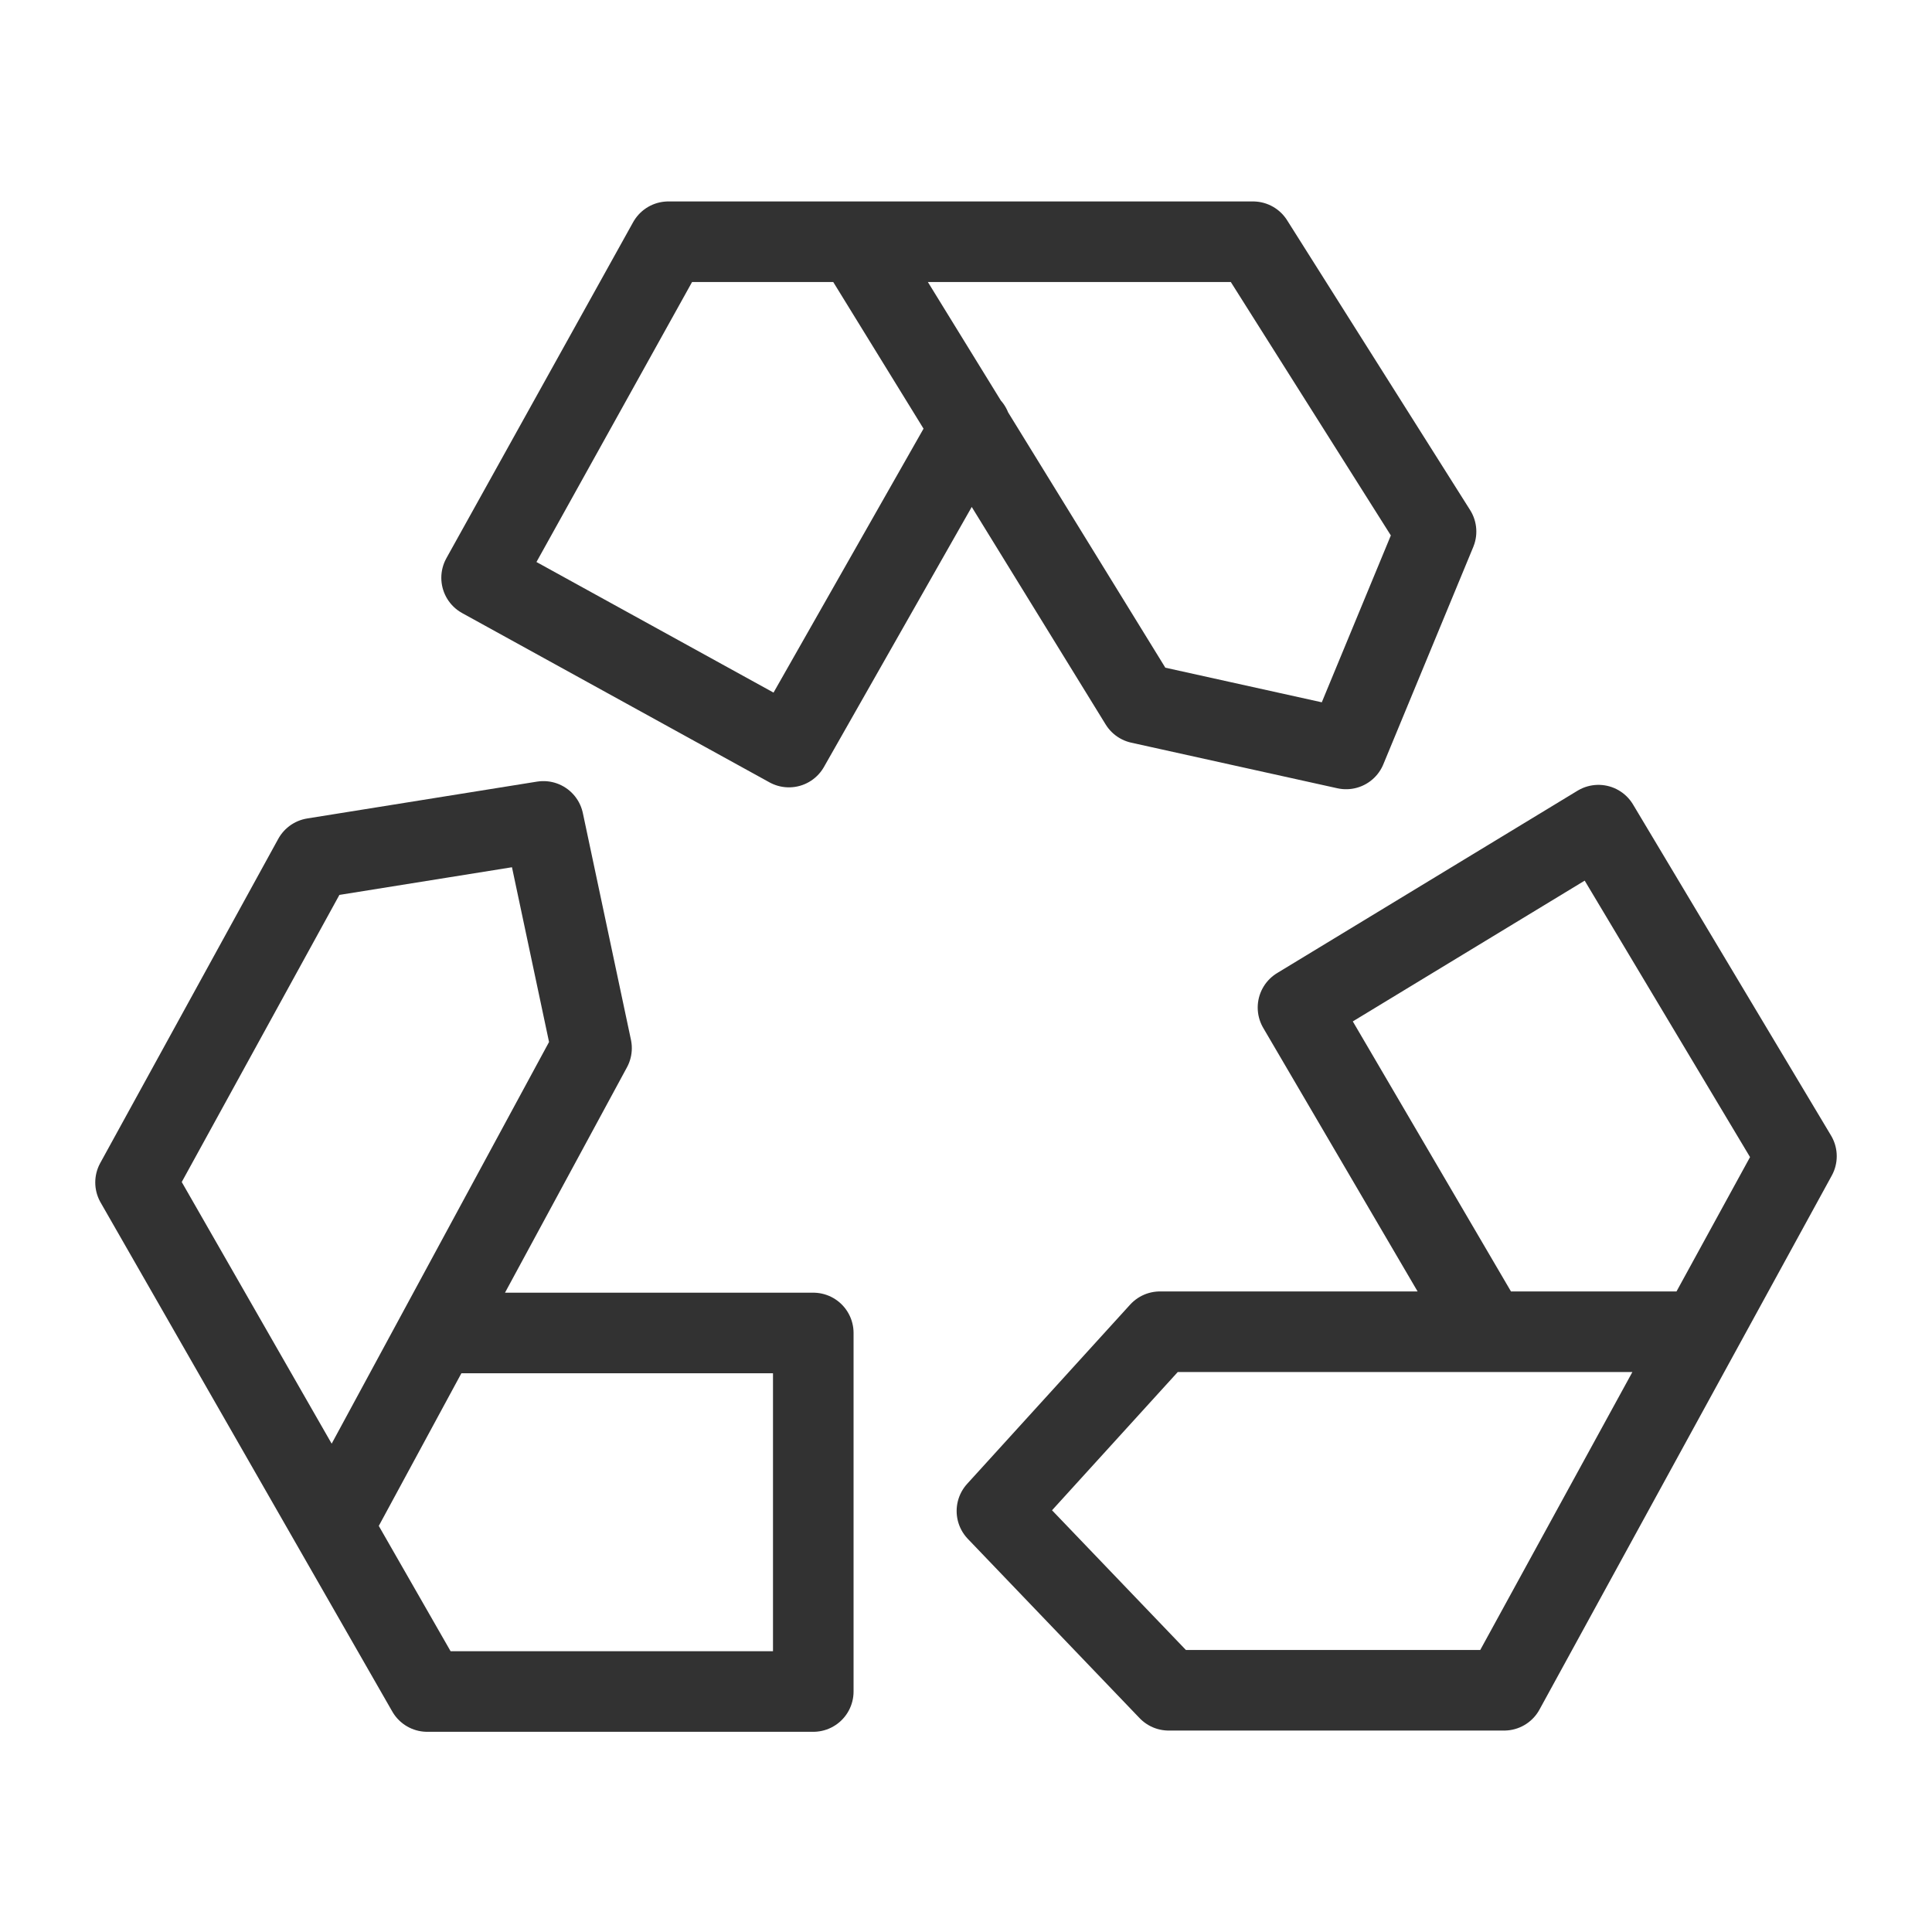 <?xml version="1.0" encoding="UTF-8"?>
<svg id="Capa_2" data-name="Capa 2" xmlns="http://www.w3.org/2000/svg" viewBox="0 0 30.93 30.93">
  <defs>
    <style>
      .cls-1, .cls-2 {
        fill: none;
      }

      .cls-2 {
        stroke: #323232;
        stroke-linecap: round;
        stroke-linejoin: round;
        stroke-width: 1.29px;
      }
    </style>
  </defs>
  <g id="Capa_3" data-name="Capa 3">
    <g>
      <g>
        <path class="cls-2" d="M5.33,24.43l4.14-7.65-.77-3.63-3.68.59-2.85,5.19,4.67,8.15h6.18v-5.74h-6"/>
        <path class="cls-2" d="M27.22,21.32h-8.65l-2.61,2.87,2.75,2.87h5.37l4.68-8.55-3.17-5.3-4.81,2.92,3.04,5.19"/>
        <path class="cls-2" d="M15.54,6.84l-2.91,5.12-4.92-2.71,2.99-5.38h9.36l2.93,4.64-1.44,3.48-3.3-.73-4.55-7.39"/>
      </g>
      <path class="cls-1" d="M30.93,30.93H0V0h30.93v30.93Z"/>
    </g>
  </g>
</svg>